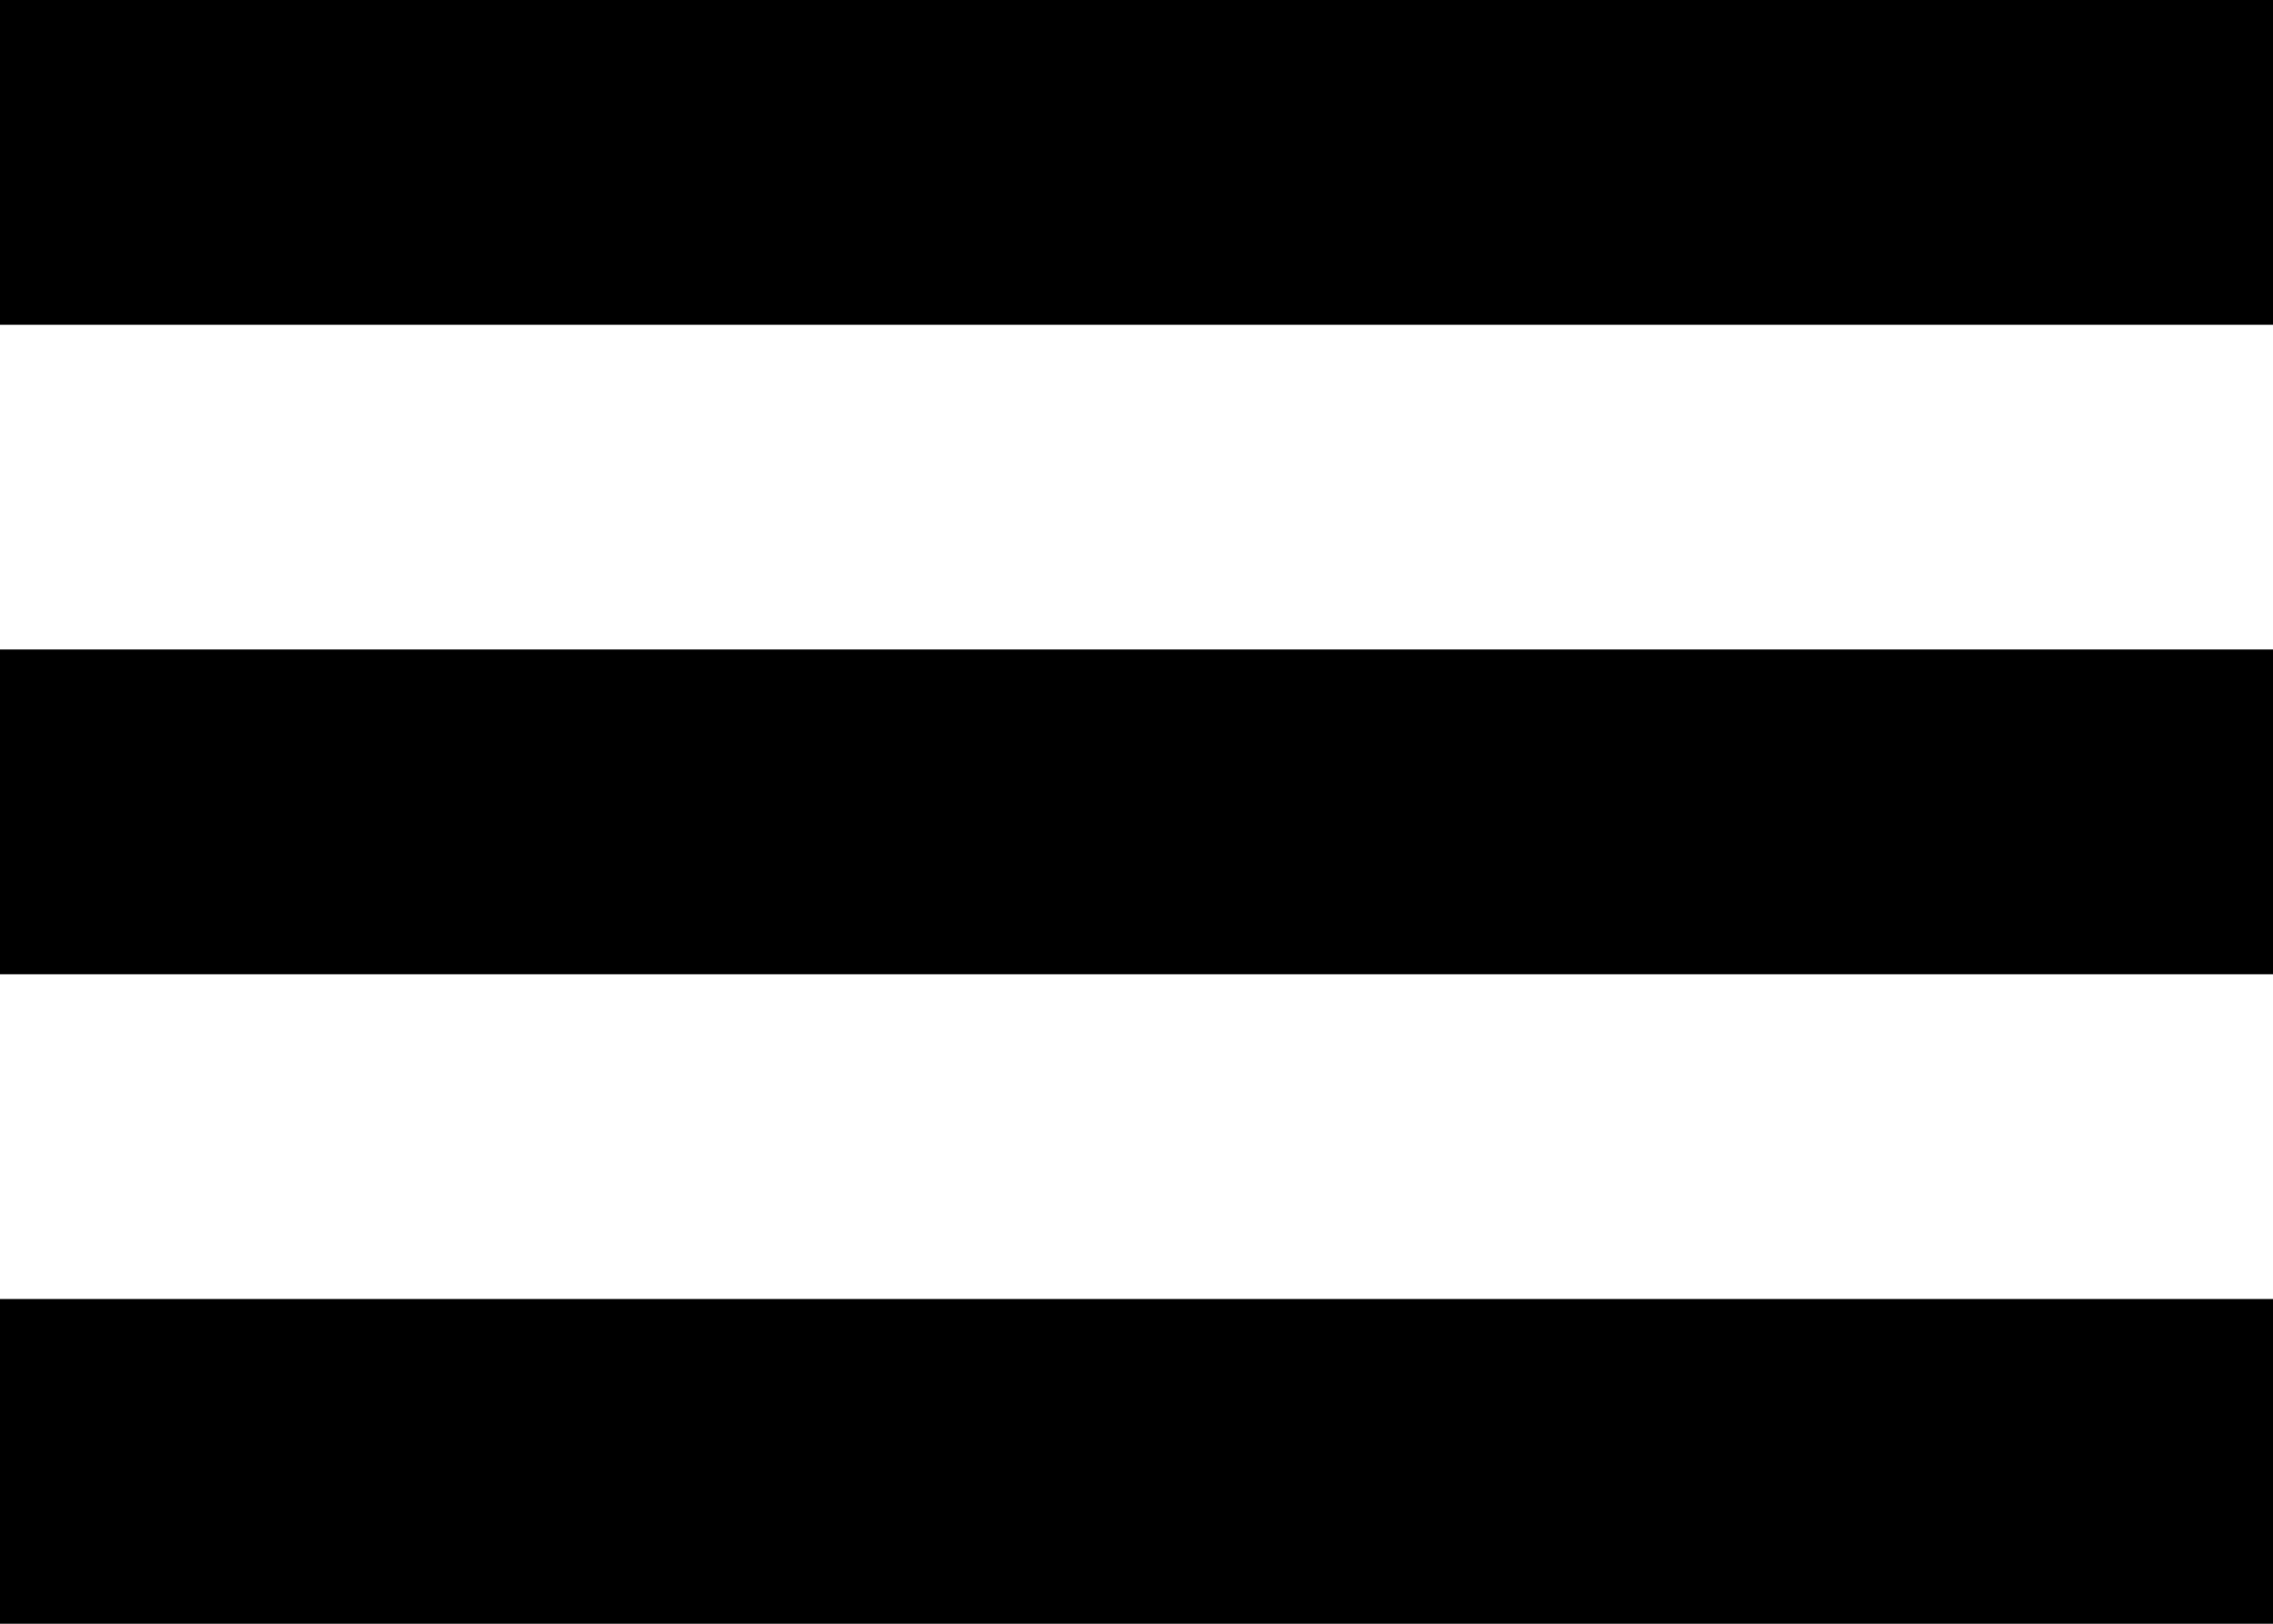 <svg width="28" height="20" viewBox="0 0 28 20" fill="none" xmlns="http://www.w3.org/2000/svg">
<rect width="28" height="4" fill="black"/>
<rect y="8" width="28" height="4" fill="black"/>
<rect y="16" width="28" height="4" fill="black"/>
</svg>